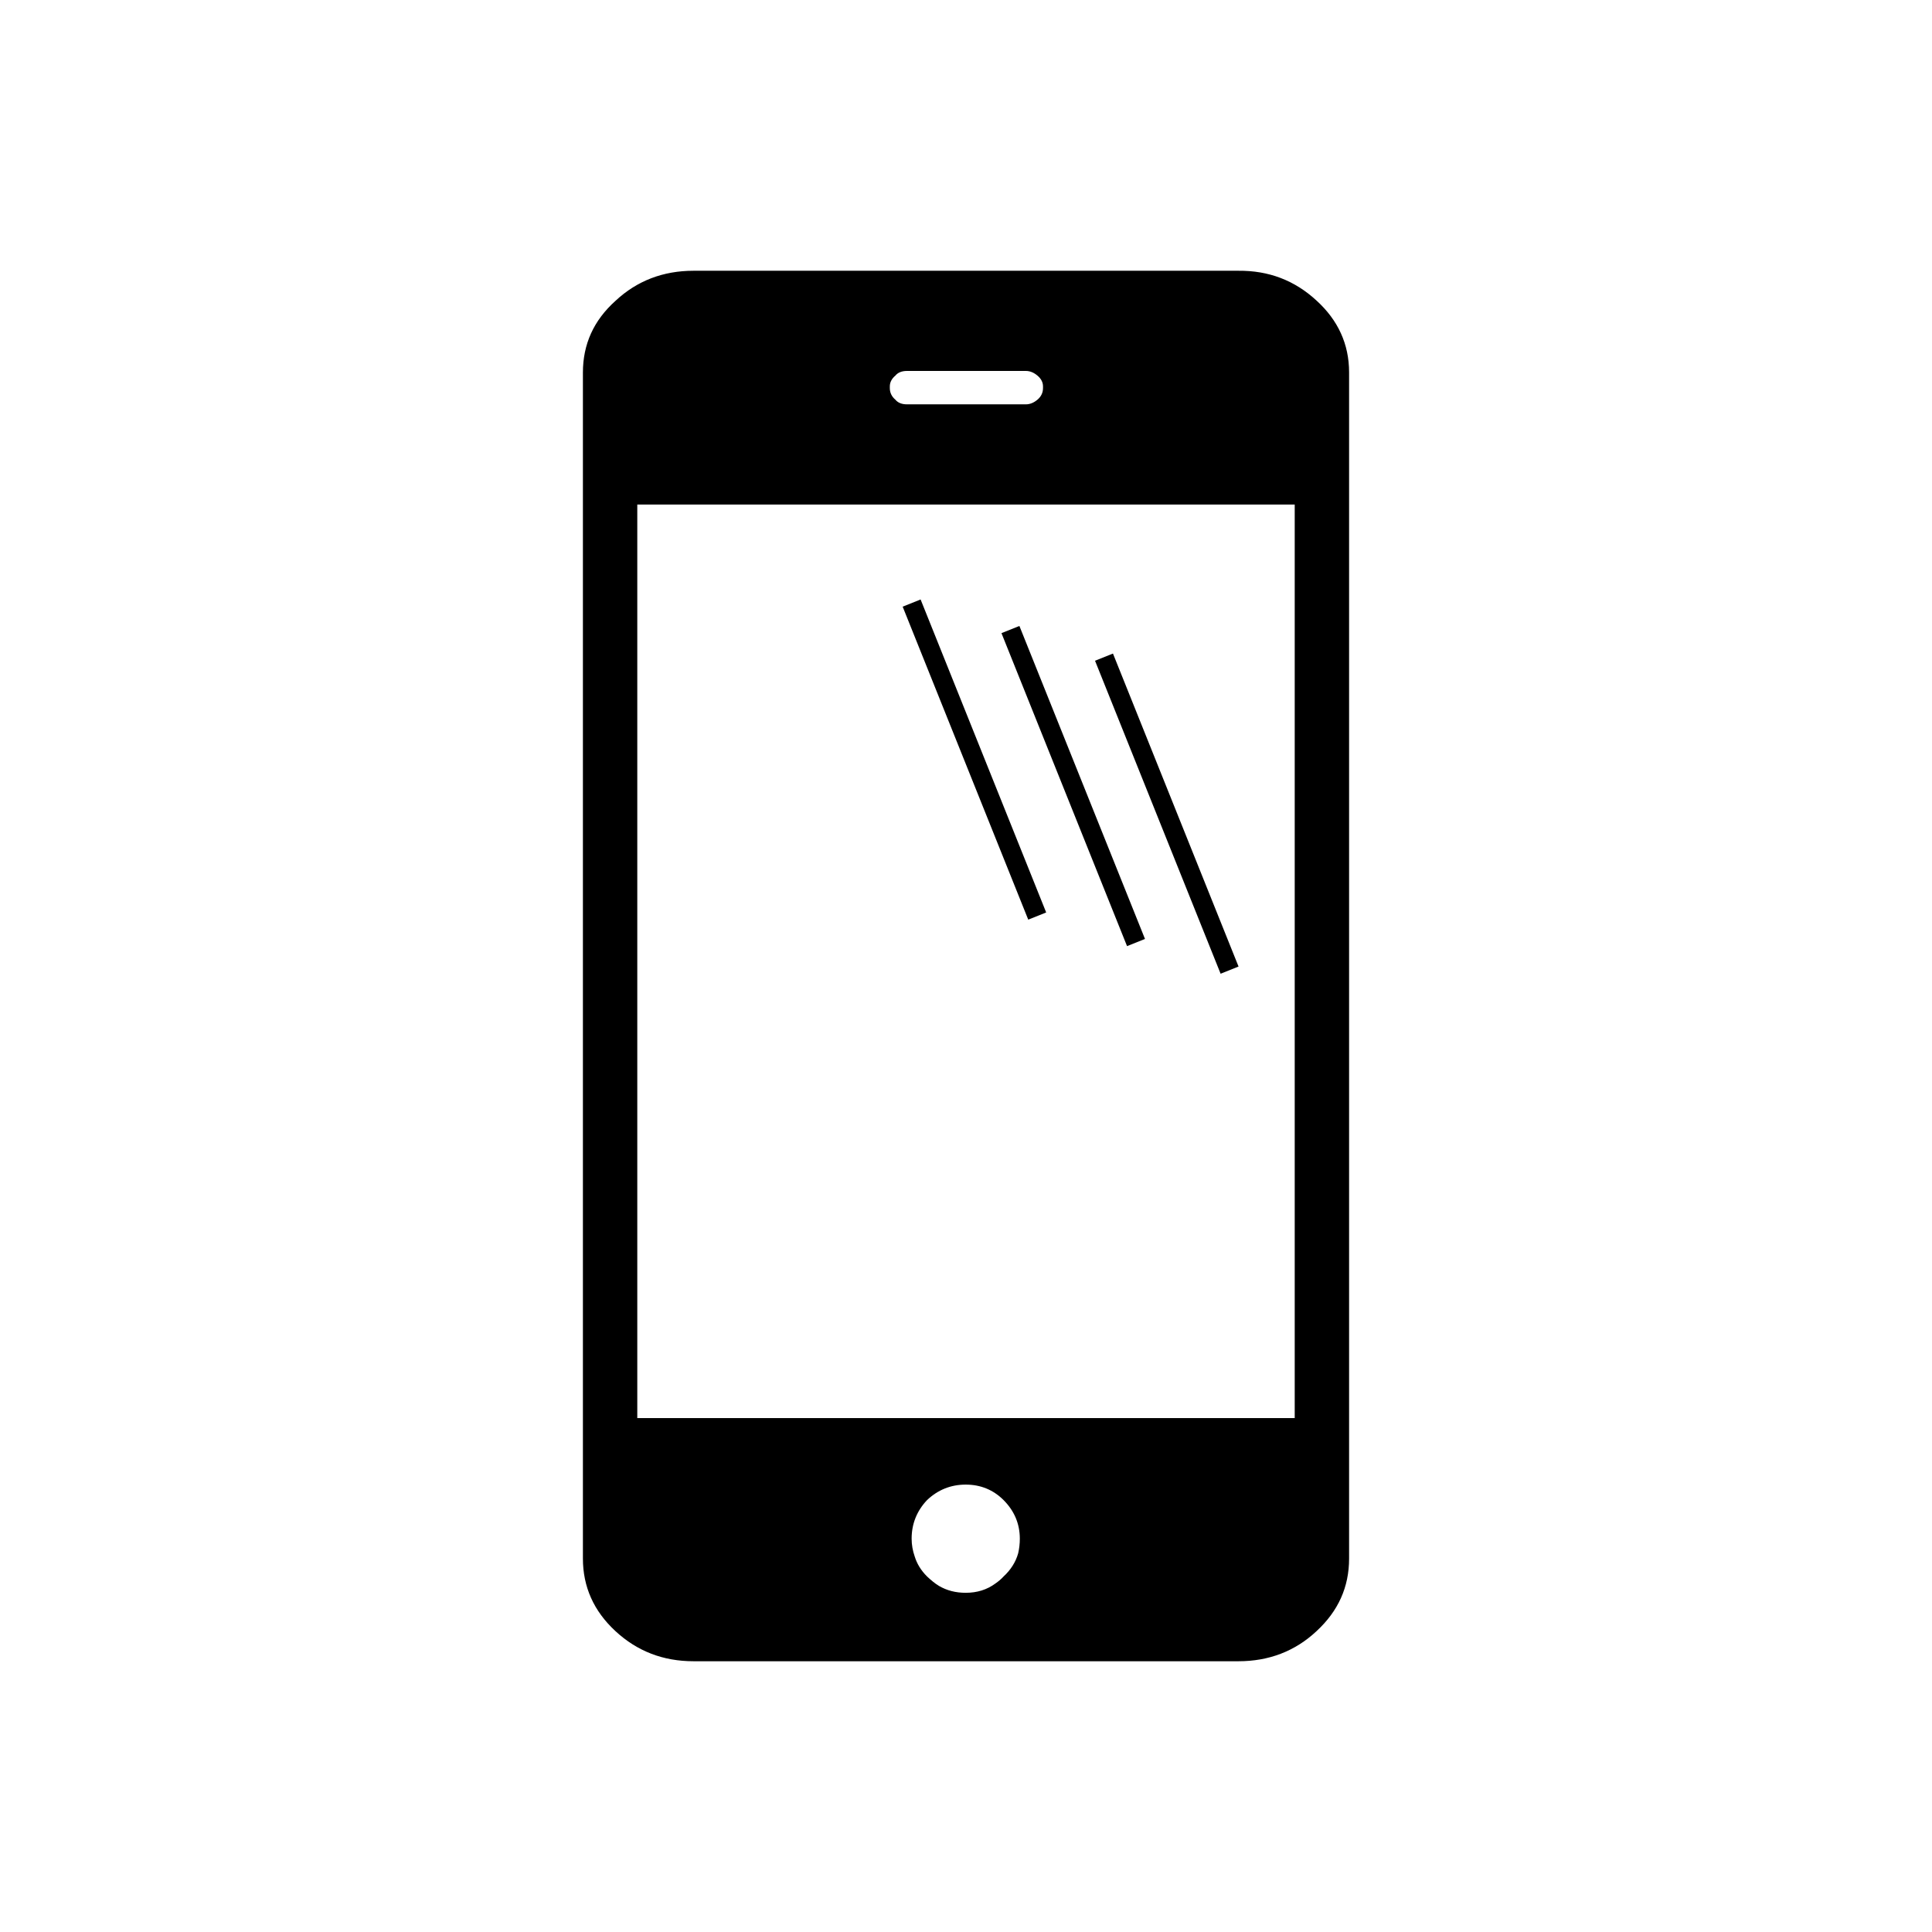 <?xml version="1.0" encoding="utf-8"?>
<!-- Generator: Adobe Illustrator 24.0.1, SVG Export Plug-In . SVG Version: 6.00 Build 0)  -->
<svg version="1.1" id="Layer_1" xmlns="http://www.w3.org/2000/svg" xmlns:xlink="http://www.w3.org/1999/xlink" x="0px" y="0px"
	 viewBox="0 0 700 700" style="enable-background:new 0 0 700 700;" xml:space="preserve">
<style type="text/css">
	.st0{fill-rule:evenodd;clip-rule:evenodd;}
	.st1{fill:none;stroke:#000000;stroke-width:7;stroke-miterlimit:10;}
</style>
<g>
	<g>
		<path class="st0" d="M469.1,513.8v-331H230.9v331H469.1z M363.6,571.2c2.6-2.4,4.4-5.2,5.3-8.4c0.4-1.7,0.6-3.5,0.6-5.3
			c0-5.4-2-10.1-5.9-14c-3.7-3.7-8.3-5.6-13.7-5.6c-5.4,0-10.1,1.9-14,5.6c-3.7,3.9-5.6,8.6-5.6,14c0,2.2,0.4,4.4,1.1,6.4
			c0.8,2.6,2.2,5,4.5,7.3c1.4,1.3,2.8,2.5,4.3,3.4c2.9,1.7,6.1,2.5,9.7,2.5c4.1,0,7.7-1.1,10.8-3.4
			C361.7,573,362.7,572.2,363.6,571.2L363.6,571.2z M377.9,140c0-1.5-0.7-2.8-2-3.9c-1.3-1.1-2.7-1.7-4.2-1.7h-43.1
			c-1.9,0-3.3,0.6-4.2,1.7c-1.3,1.1-2,2.4-2,3.9v0.6c0,1.7,0.7,3.1,2,4.2c0.9,1.1,2.3,1.7,4.2,1.7h43.1c1.5,0,2.9-0.6,4.2-1.7
			c1.3-1.1,2-2.5,2-4.2V140z M477,108.9c7.8,7.1,11.8,15.8,11.8,26v429.8c0,10.3-3.9,19-11.8,26.3c-7.8,7.3-17.3,10.9-28.3,10.9
			H251.3c-11,0-20.4-3.6-28.3-10.9s-11.8-16.1-11.8-26.3V135c0-10.3,3.9-18.9,11.8-26c7.8-7.3,17.3-10.9,28.3-10.9h197.4
			C459.7,98,469.1,101.6,477,108.9L477,108.9z"/>
	</g>
	<line class="st1" x1="445.5" y1="351.5" x2="400" y2="238.1"/>
	<line class="st1" x1="411.6" y1="341.5" x2="366.1" y2="228.1"/>
	<line class="st1" x1="375.8" y1="331.9" x2="330.3" y2="218.5"/>
</g>
</svg>
